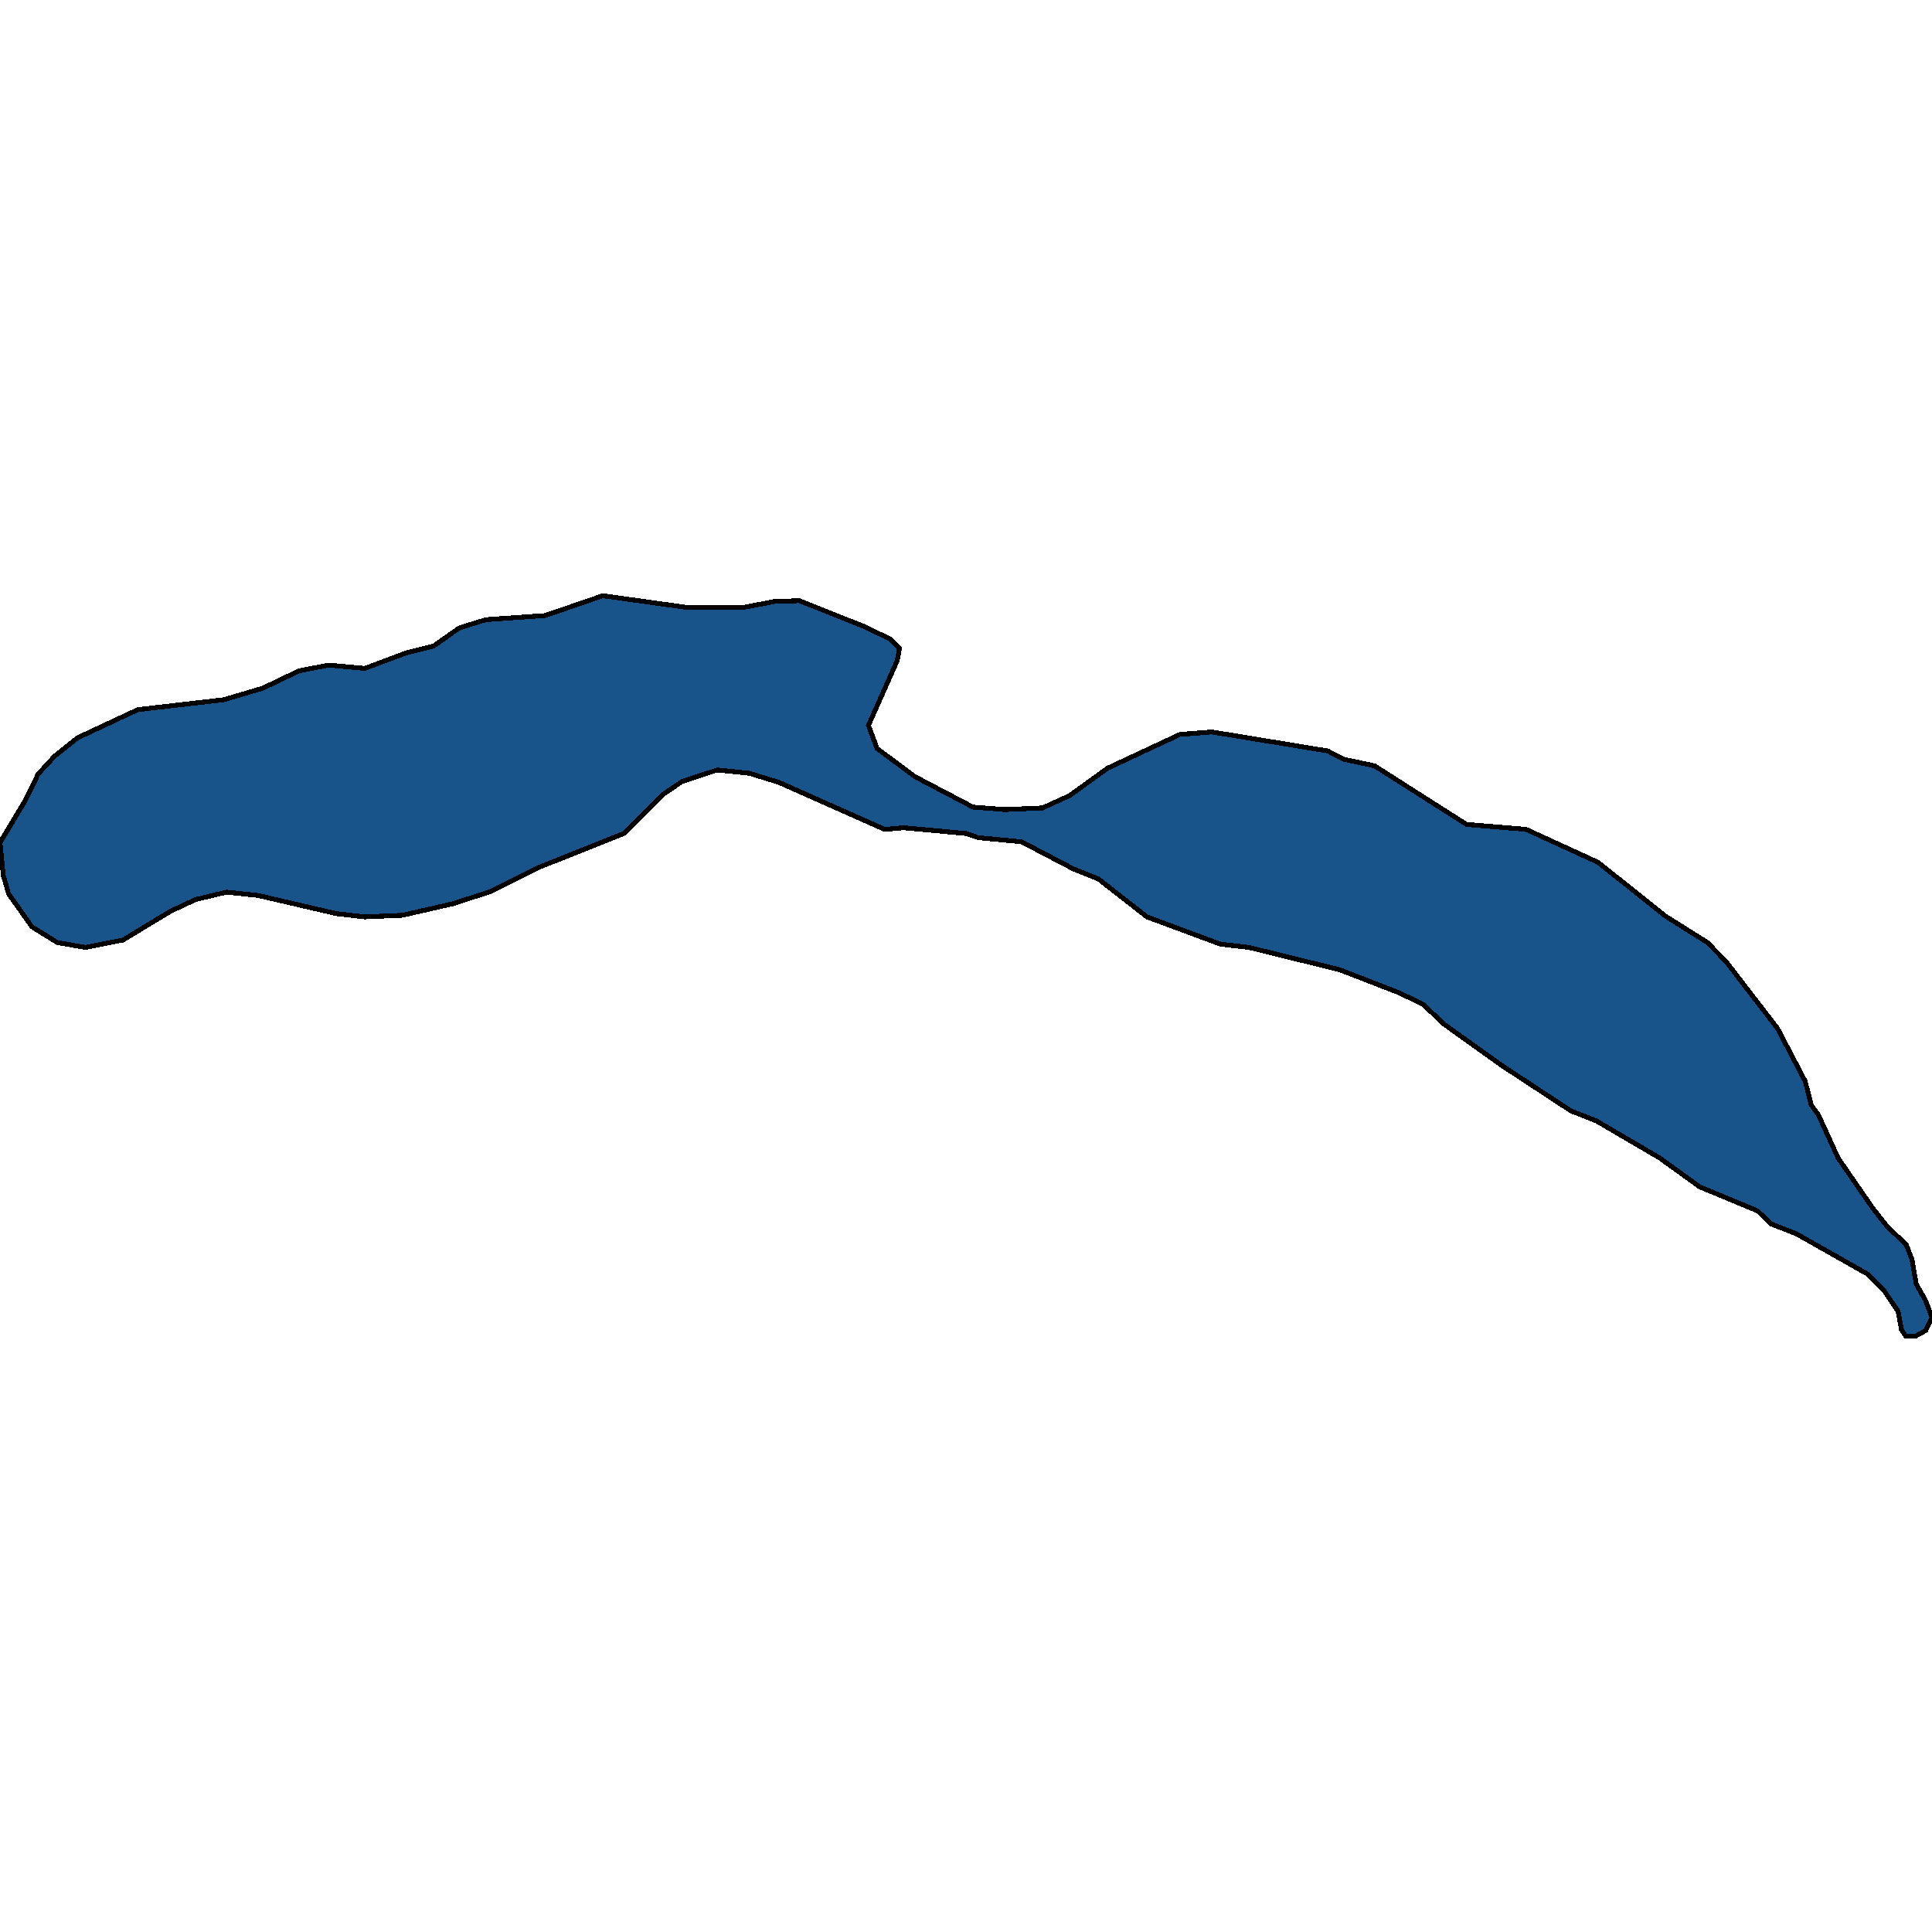 <svg xmlns="http://www.w3.org/2000/svg" width="400" height="400"><path style="stroke: black; fill: #18548a; shape-rendering: crispEdges; stroke-width: 1px;" d="M0,174.45L5.332,165.561L7.899,160.262L11.355,156.502L16.095,152.741L28.536,146.929L46.31,144.878L54.406,142.484L61.911,138.895L68.033,137.698L75.537,138.382L84.226,135.134L89.756,133.766L95.088,130.005L100.617,128.296L112.861,127.441L124.809,123.339L141.99,125.732L154.036,125.732L160.355,124.535L165.49,124.364L179.215,129.835L184.448,132.399L186.226,134.279L185.732,136.843L179.807,150.177L181.585,154.963L189.385,160.775L201.432,167.1L208.047,167.613L215.848,167.271L221.476,164.707L229.277,159.066L244.285,152.057L250.901,151.544L274.895,155.476L278.154,157.185L284.572,158.553L303.629,170.689L315.971,171.715L330.881,178.552L344.804,189.663L353.493,195.133L357.344,199.064L368.008,212.909L373.735,223.848L375.019,228.805L376.5,230.856L380.548,239.744L387.756,250.17L390.718,253.93L394.668,257.69L395.853,260.767L396.742,265.894L398.618,269.141L400,272.731L398.716,275.465L396.544,276.661L394.569,276.661L393.681,275.294L392.989,271.534L390.126,267.261L386.769,263.843L371.958,255.468L366.724,253.417L363.861,250.683L351.913,245.726L343.619,239.744L330.486,232.053L325.253,230.002L310.936,220.601L298.988,212.055L294.643,207.952L289.706,205.559L277.364,200.773L258.603,196.158L252.678,195.475L237.472,189.834L227.401,181.971L222.266,179.92L211.503,174.279L202.518,173.424L200.049,172.57L187.114,171.373L183.165,171.715L161.244,161.972L155.122,160.091L148.507,159.408L141.2,161.801L137.448,164.365L129.153,172.57L111.577,179.578L101.703,184.535L93.804,187.099L83.337,189.492L75.537,189.834L69.612,189.15L53.419,185.39L46.902,184.706L40.484,186.244L35.349,188.637L25.475,194.62L17.675,196.158L11.849,195.133L6.616,191.885L1.777,185.048L0.691,181.287Z"></path></svg>